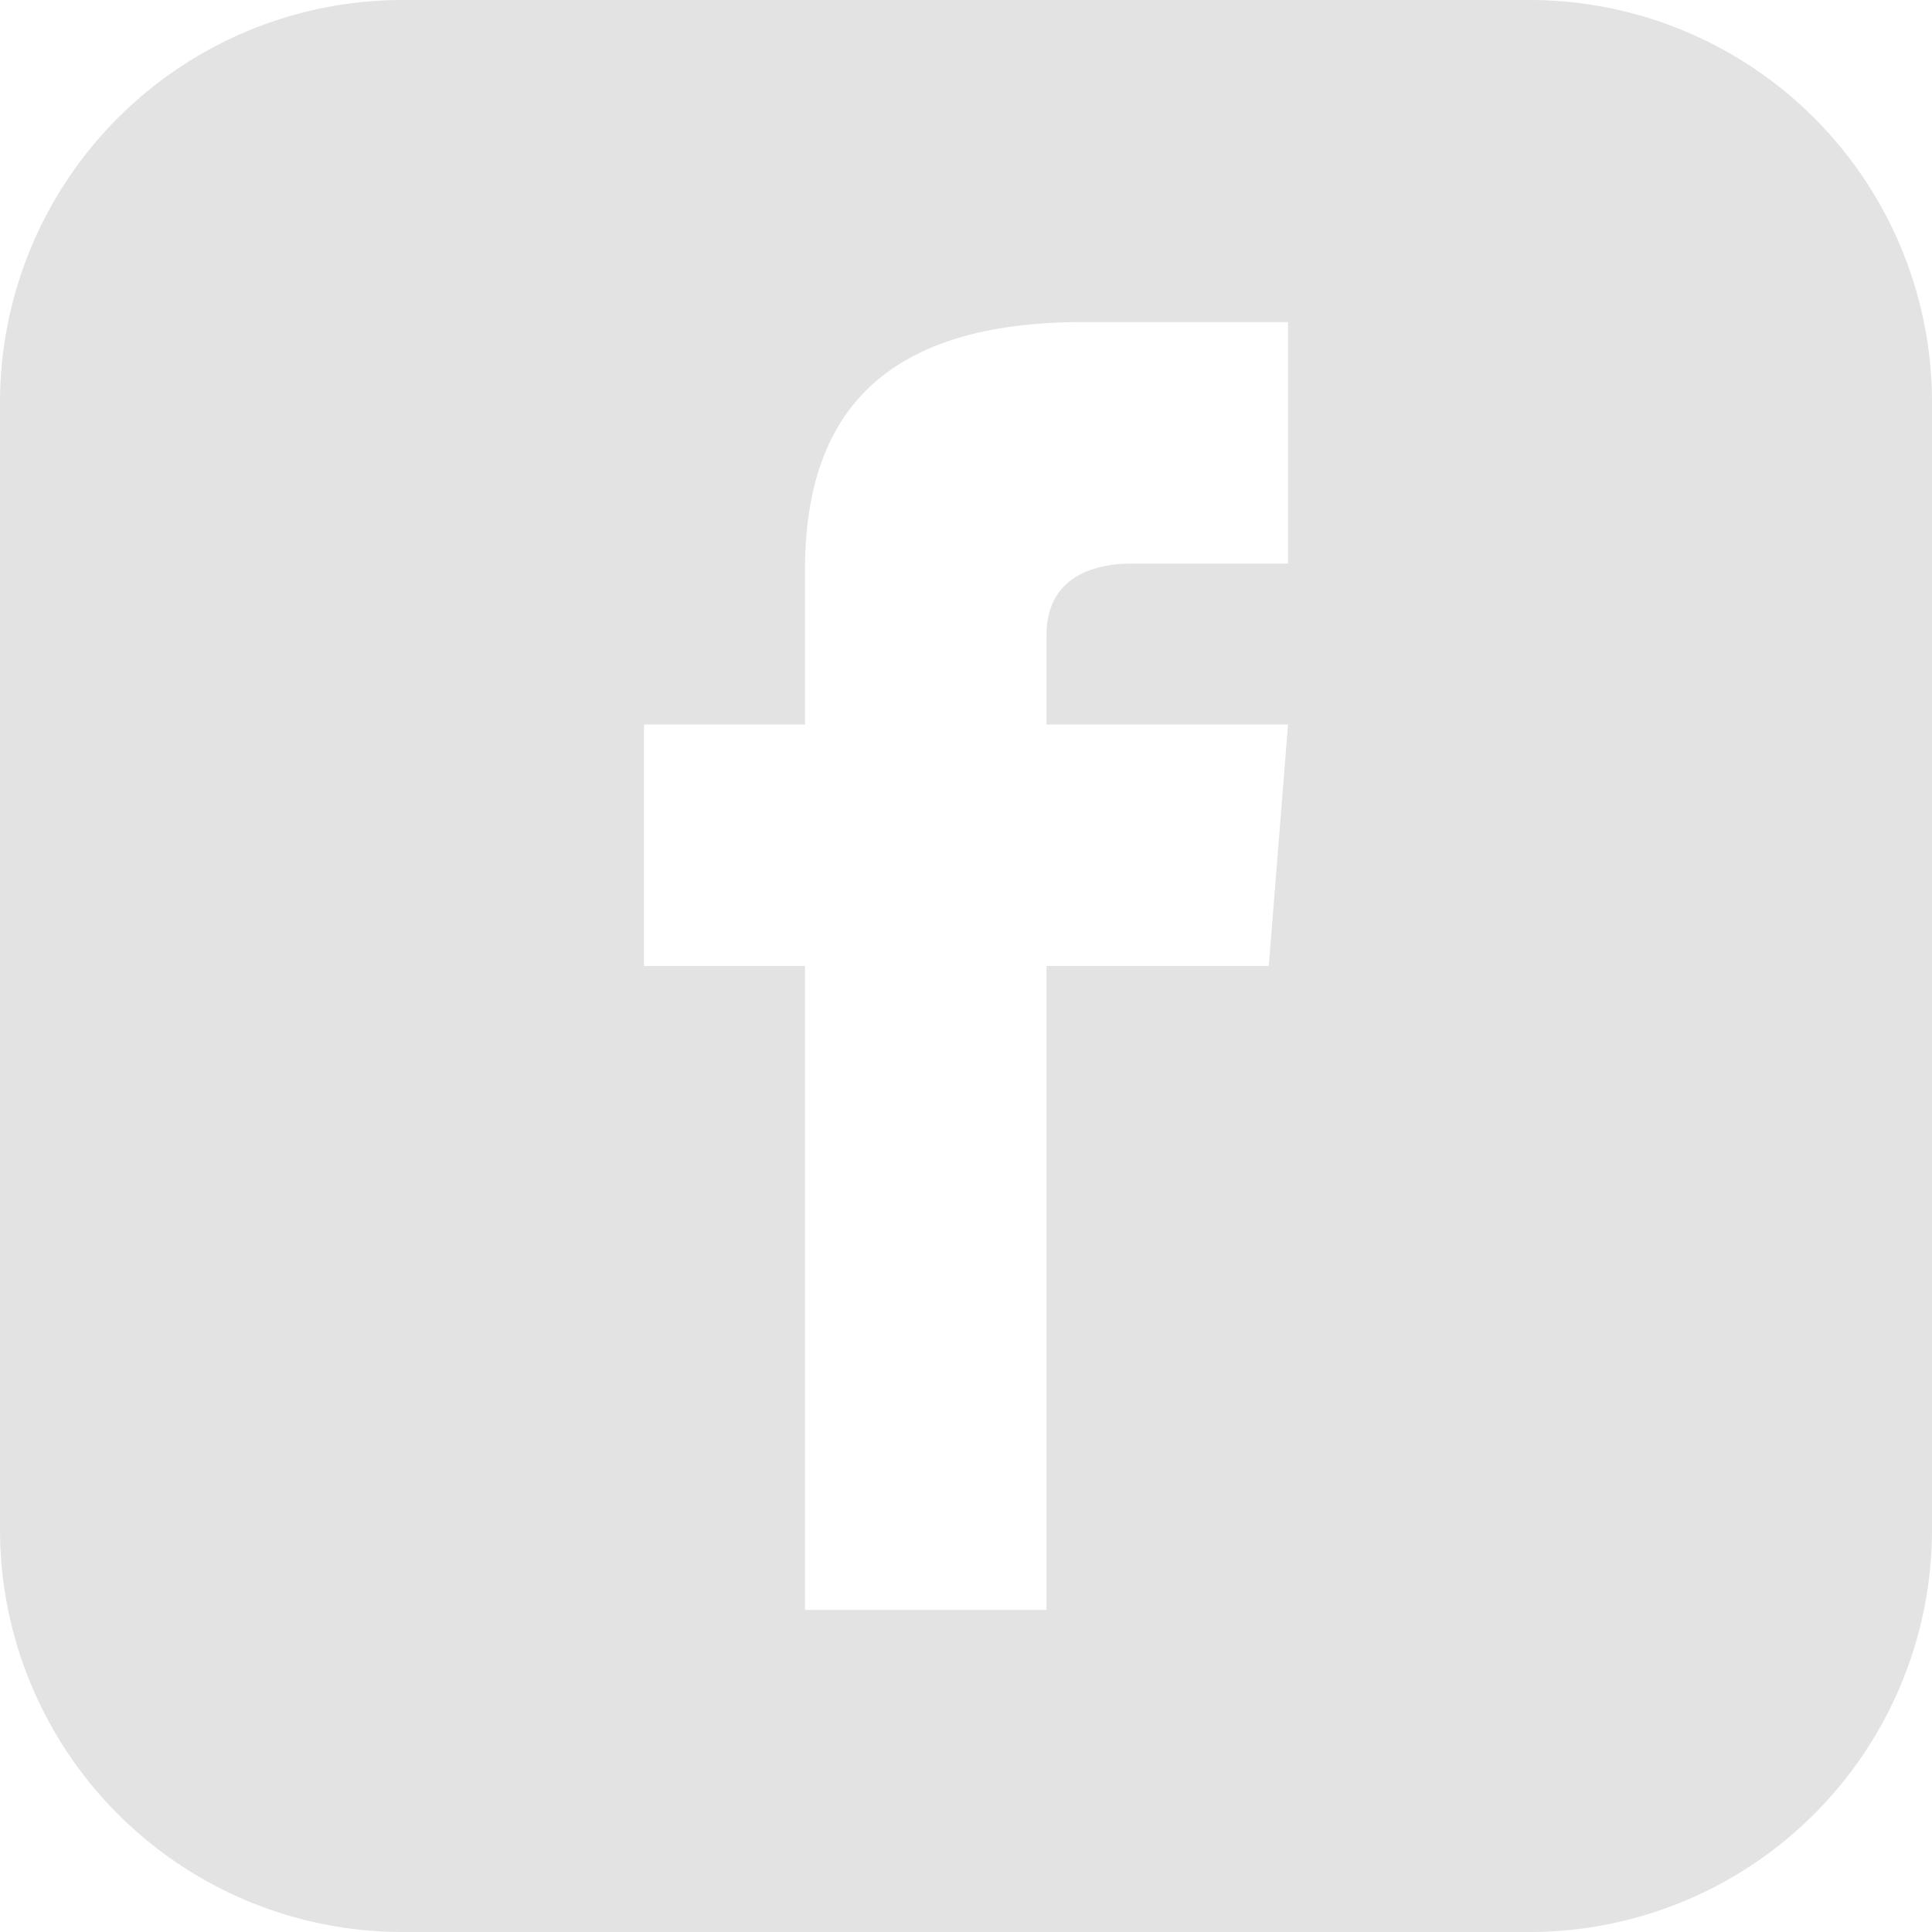 <svg xmlns="http://www.w3.org/2000/svg" width="22" height="22" viewBox="0 0 22 22">
    <path fill="#E4E3E3" fill-rule="nonzero" d="M17.417 0H4.583A4.584 4.584 0 0 0 0 4.583v12.834A4.584 4.584 0 0 0 4.583 22h12.834A4.583 4.583 0 0 0 22 17.417V4.583A4.583 4.583 0 0 0 17.417 0zm-2.75 6.417h-1.764c-.564 0-.986.23-.986.815V8.25h2.75L14.448 11h-2.531v7.333h-2.75V11H7.333V8.25h1.834V6.487c0-1.853.975-2.82 3.172-2.82h2.328v2.75z"/>
</svg>
